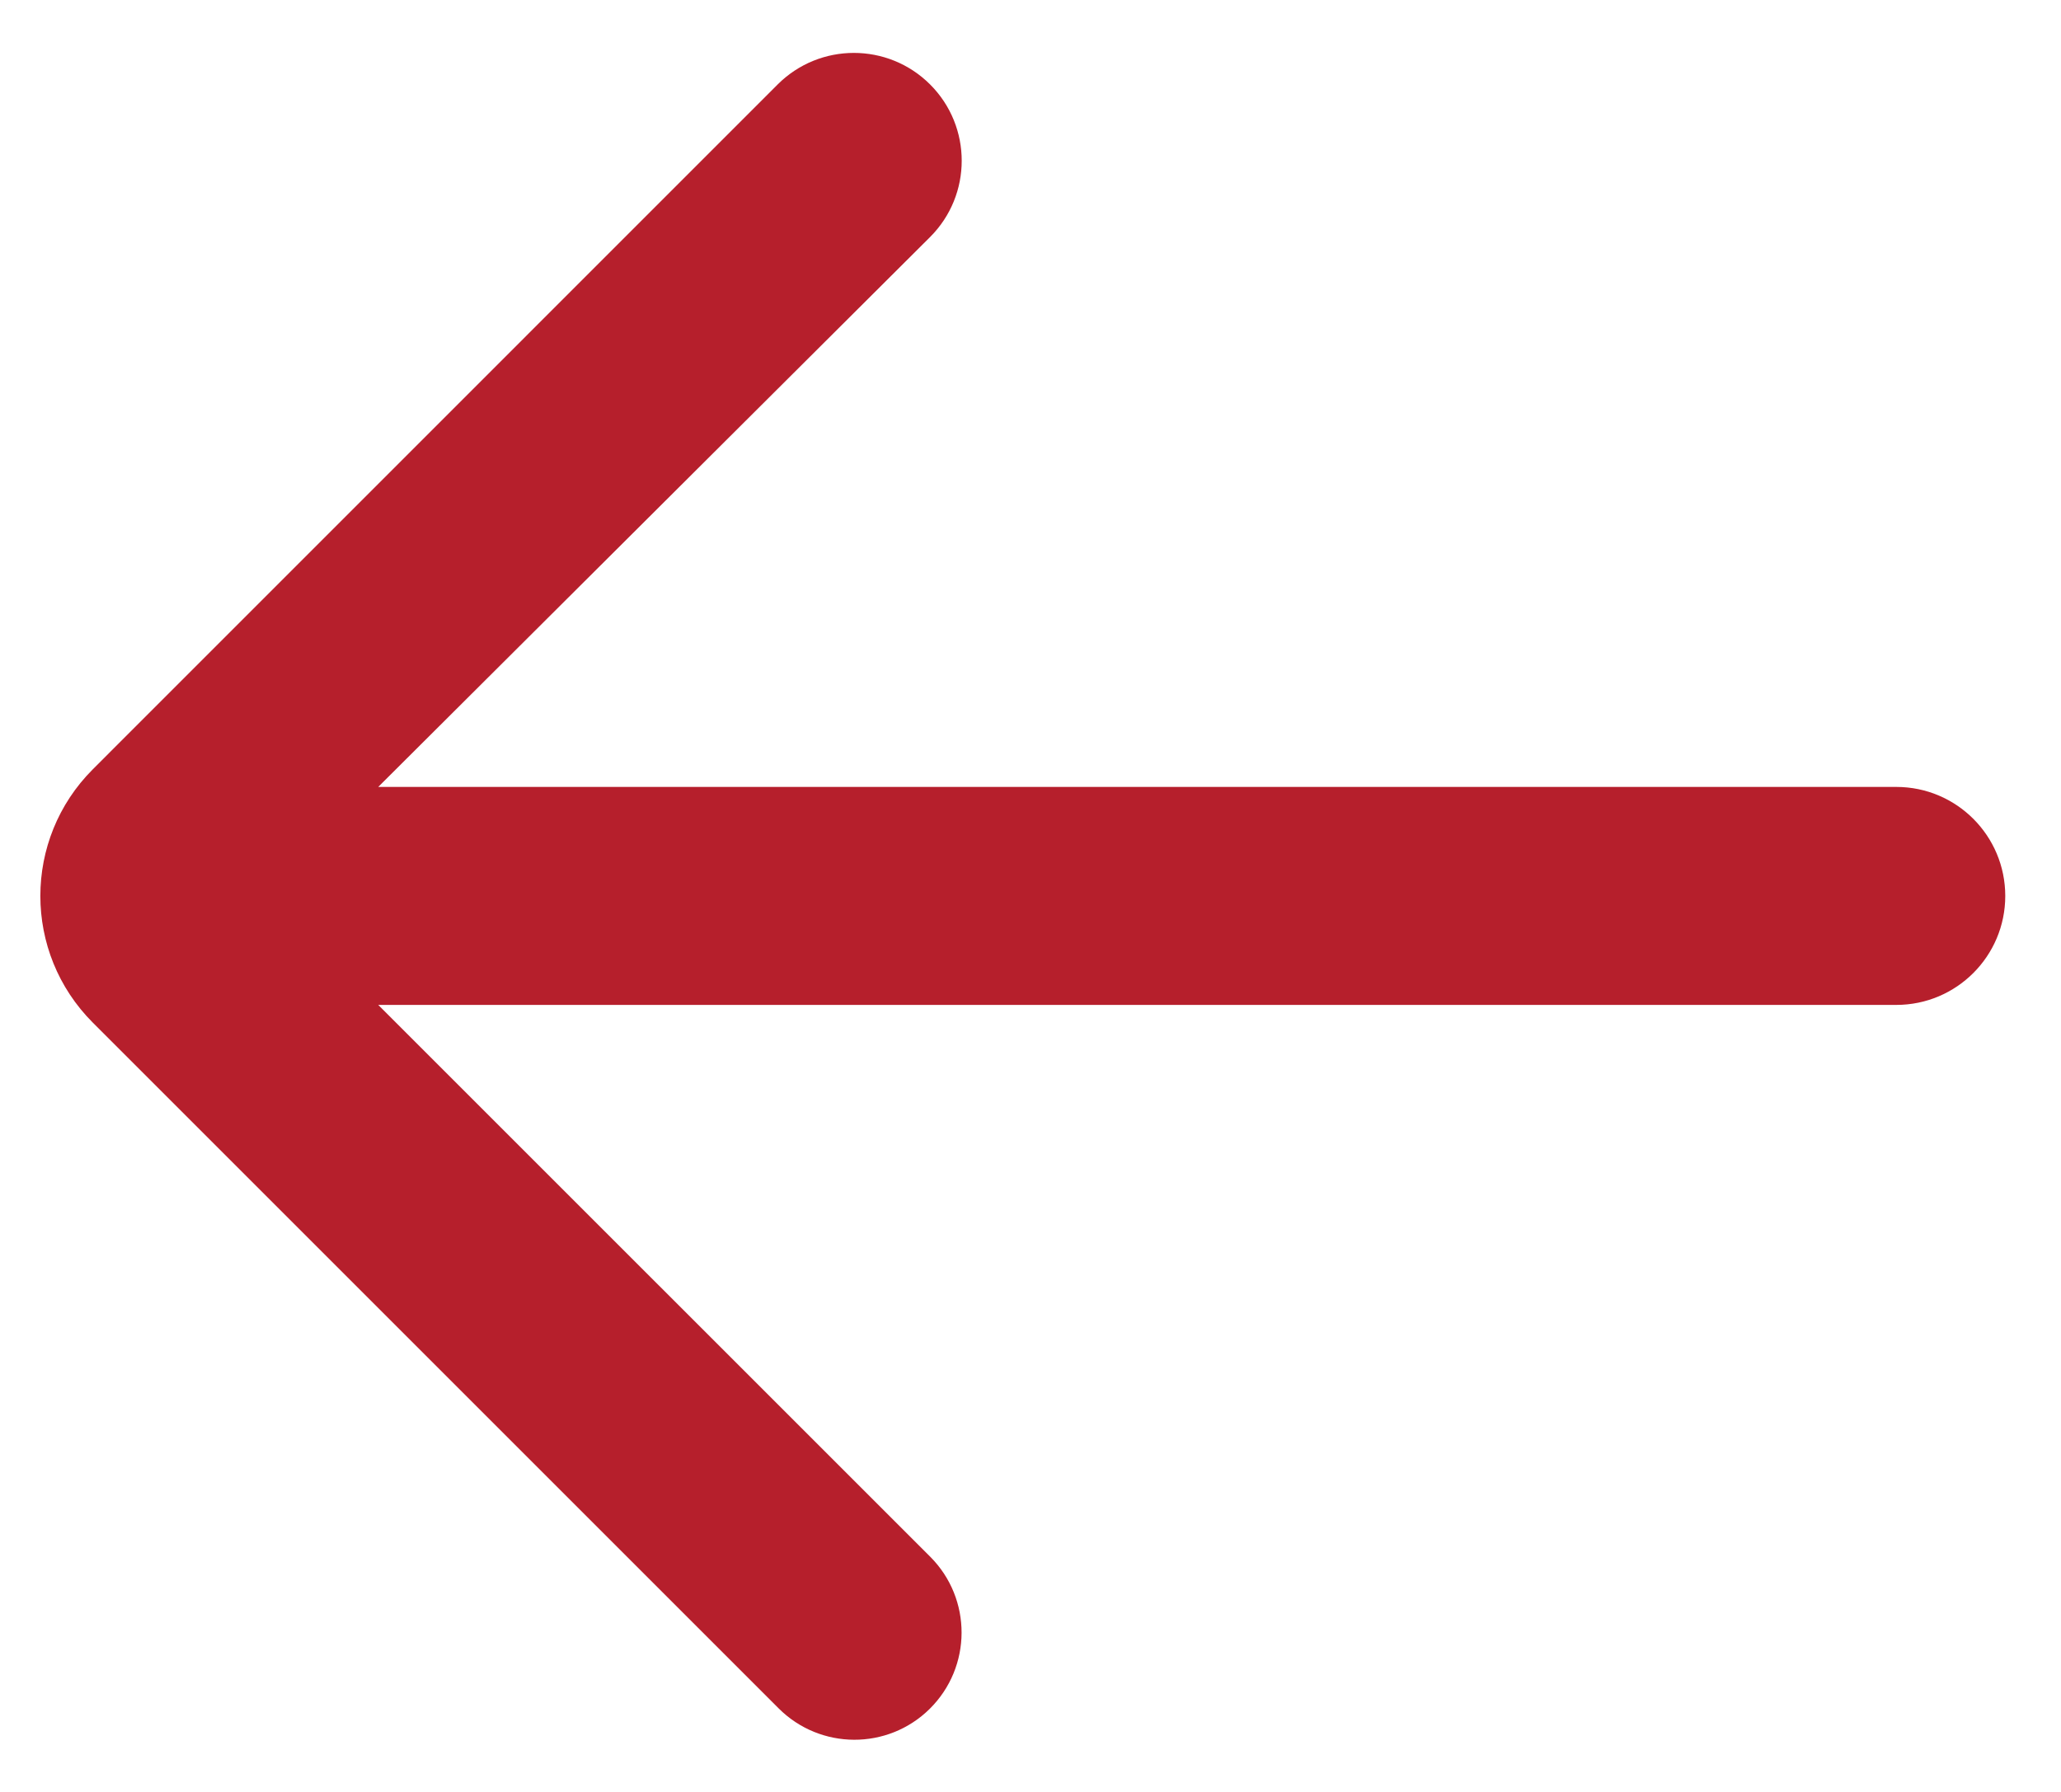 <svg width="23" height="20" viewBox="0 0 23 20" fill="none" xmlns="http://www.w3.org/2000/svg">
<path d="M8.689 19.067C9.154 19.532 9.907 19.535 10.375 19.073V19.073C10.847 18.606 10.85 17.845 10.381 17.375L4.221 11.216H21.162C21.834 11.216 22.378 10.671 22.378 10V10C22.378 9.328 21.834 8.783 21.162 8.783H4.221L10.379 2.646C10.85 2.176 10.85 1.413 10.38 0.943V0.943C9.91 0.473 9.148 0.473 8.678 0.943L1.036 8.586C0.255 9.367 0.255 10.633 1.036 11.414L8.689 19.067Z" fill="#B61F2C"/>
</svg>
